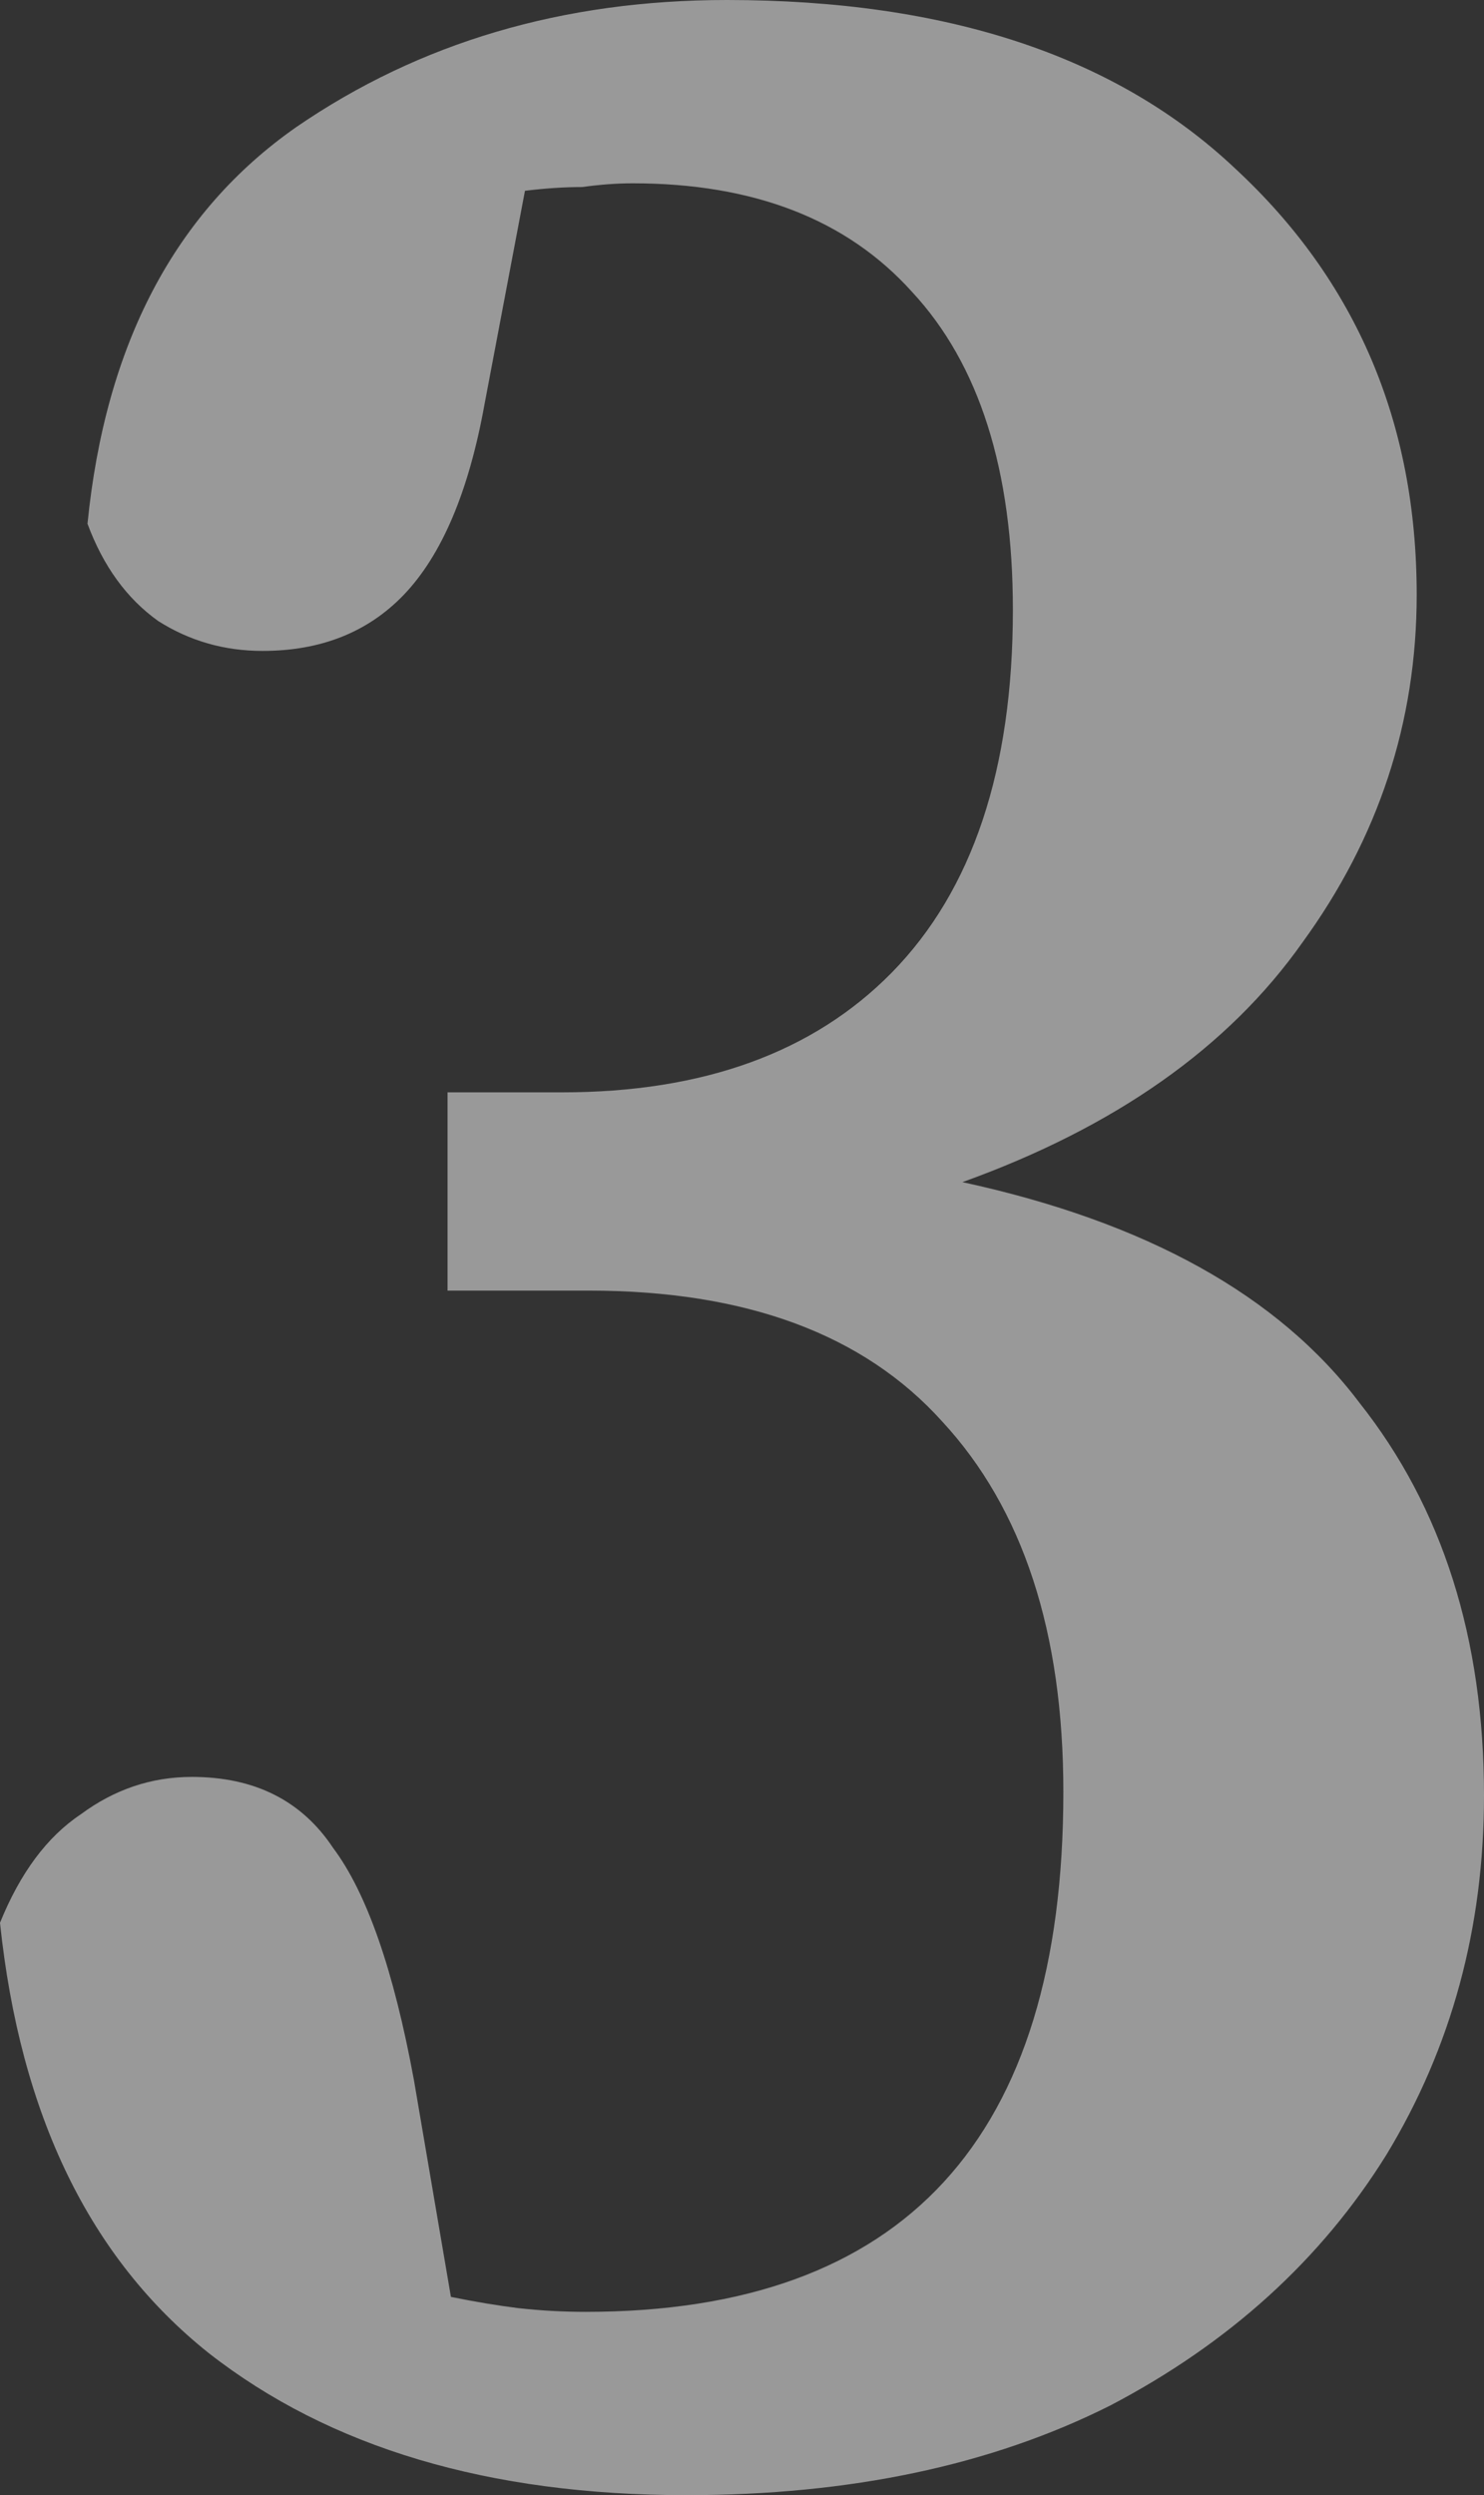 <?xml version="1.0" encoding="UTF-8"?> <svg xmlns="http://www.w3.org/2000/svg" width="91" height="153" viewBox="0 0 91 153" fill="none"><rect x="0" y="0" width="91" height="153" fill="#333333" stroke="none"/><path d="M27.444 66.981H34.46C43.127 66.981 49.868 64.534 54.682 59.64C59.635 54.594 62.111 47.177 62.111 37.39C62.111 28.826 60.048 22.327 55.921 17.892C51.931 13.457 46.222 11.24 38.794 11.24C37.831 11.24 36.799 11.316 35.698 11.469C34.598 11.469 33.429 11.546 32.191 11.699L29.714 24.774C28.751 30.126 27.101 34.026 24.762 36.472C22.561 38.766 19.672 39.913 16.095 39.913C13.757 39.913 11.624 39.301 9.698 38.078C7.772 36.702 6.328 34.714 5.365 32.114C6.466 21.104 10.73 12.998 18.159 7.799C25.725 2.6 34.529 0 44.571 0C58.053 0 68.439 3.441 75.73 10.322C83.159 17.204 86.873 25.921 86.873 36.472C86.873 44.271 84.534 51.382 79.857 57.805C75.317 64.228 68.37 69.121 59.016 72.486C70.296 74.933 78.413 79.444 83.365 86.019C88.455 92.442 91 100.471 91 110.105C91 118.21 89.005 125.55 85.016 132.126C81.026 138.549 75.386 143.672 68.095 147.495C60.804 151.165 52.138 153 42.095 153C29.989 153 20.222 150.094 12.794 144.283C5.503 138.472 1.238 129.679 0 117.904C1.238 114.846 2.889 112.628 4.952 111.252C7.016 109.723 9.286 108.958 11.762 108.958C15.614 108.958 18.503 110.411 20.429 113.316C22.492 116.069 24.143 120.81 25.381 127.538L27.651 140.843C29.164 141.148 30.54 141.378 31.778 141.531C33.153 141.684 34.529 141.76 35.905 141.76C55.439 141.76 65.206 131.132 65.206 109.876C65.206 100.088 62.73 92.519 57.778 87.166C52.963 81.814 45.741 79.138 36.111 79.138H27.444V66.981Z" fill="white" fill-opacity="0.5"></path></svg> 